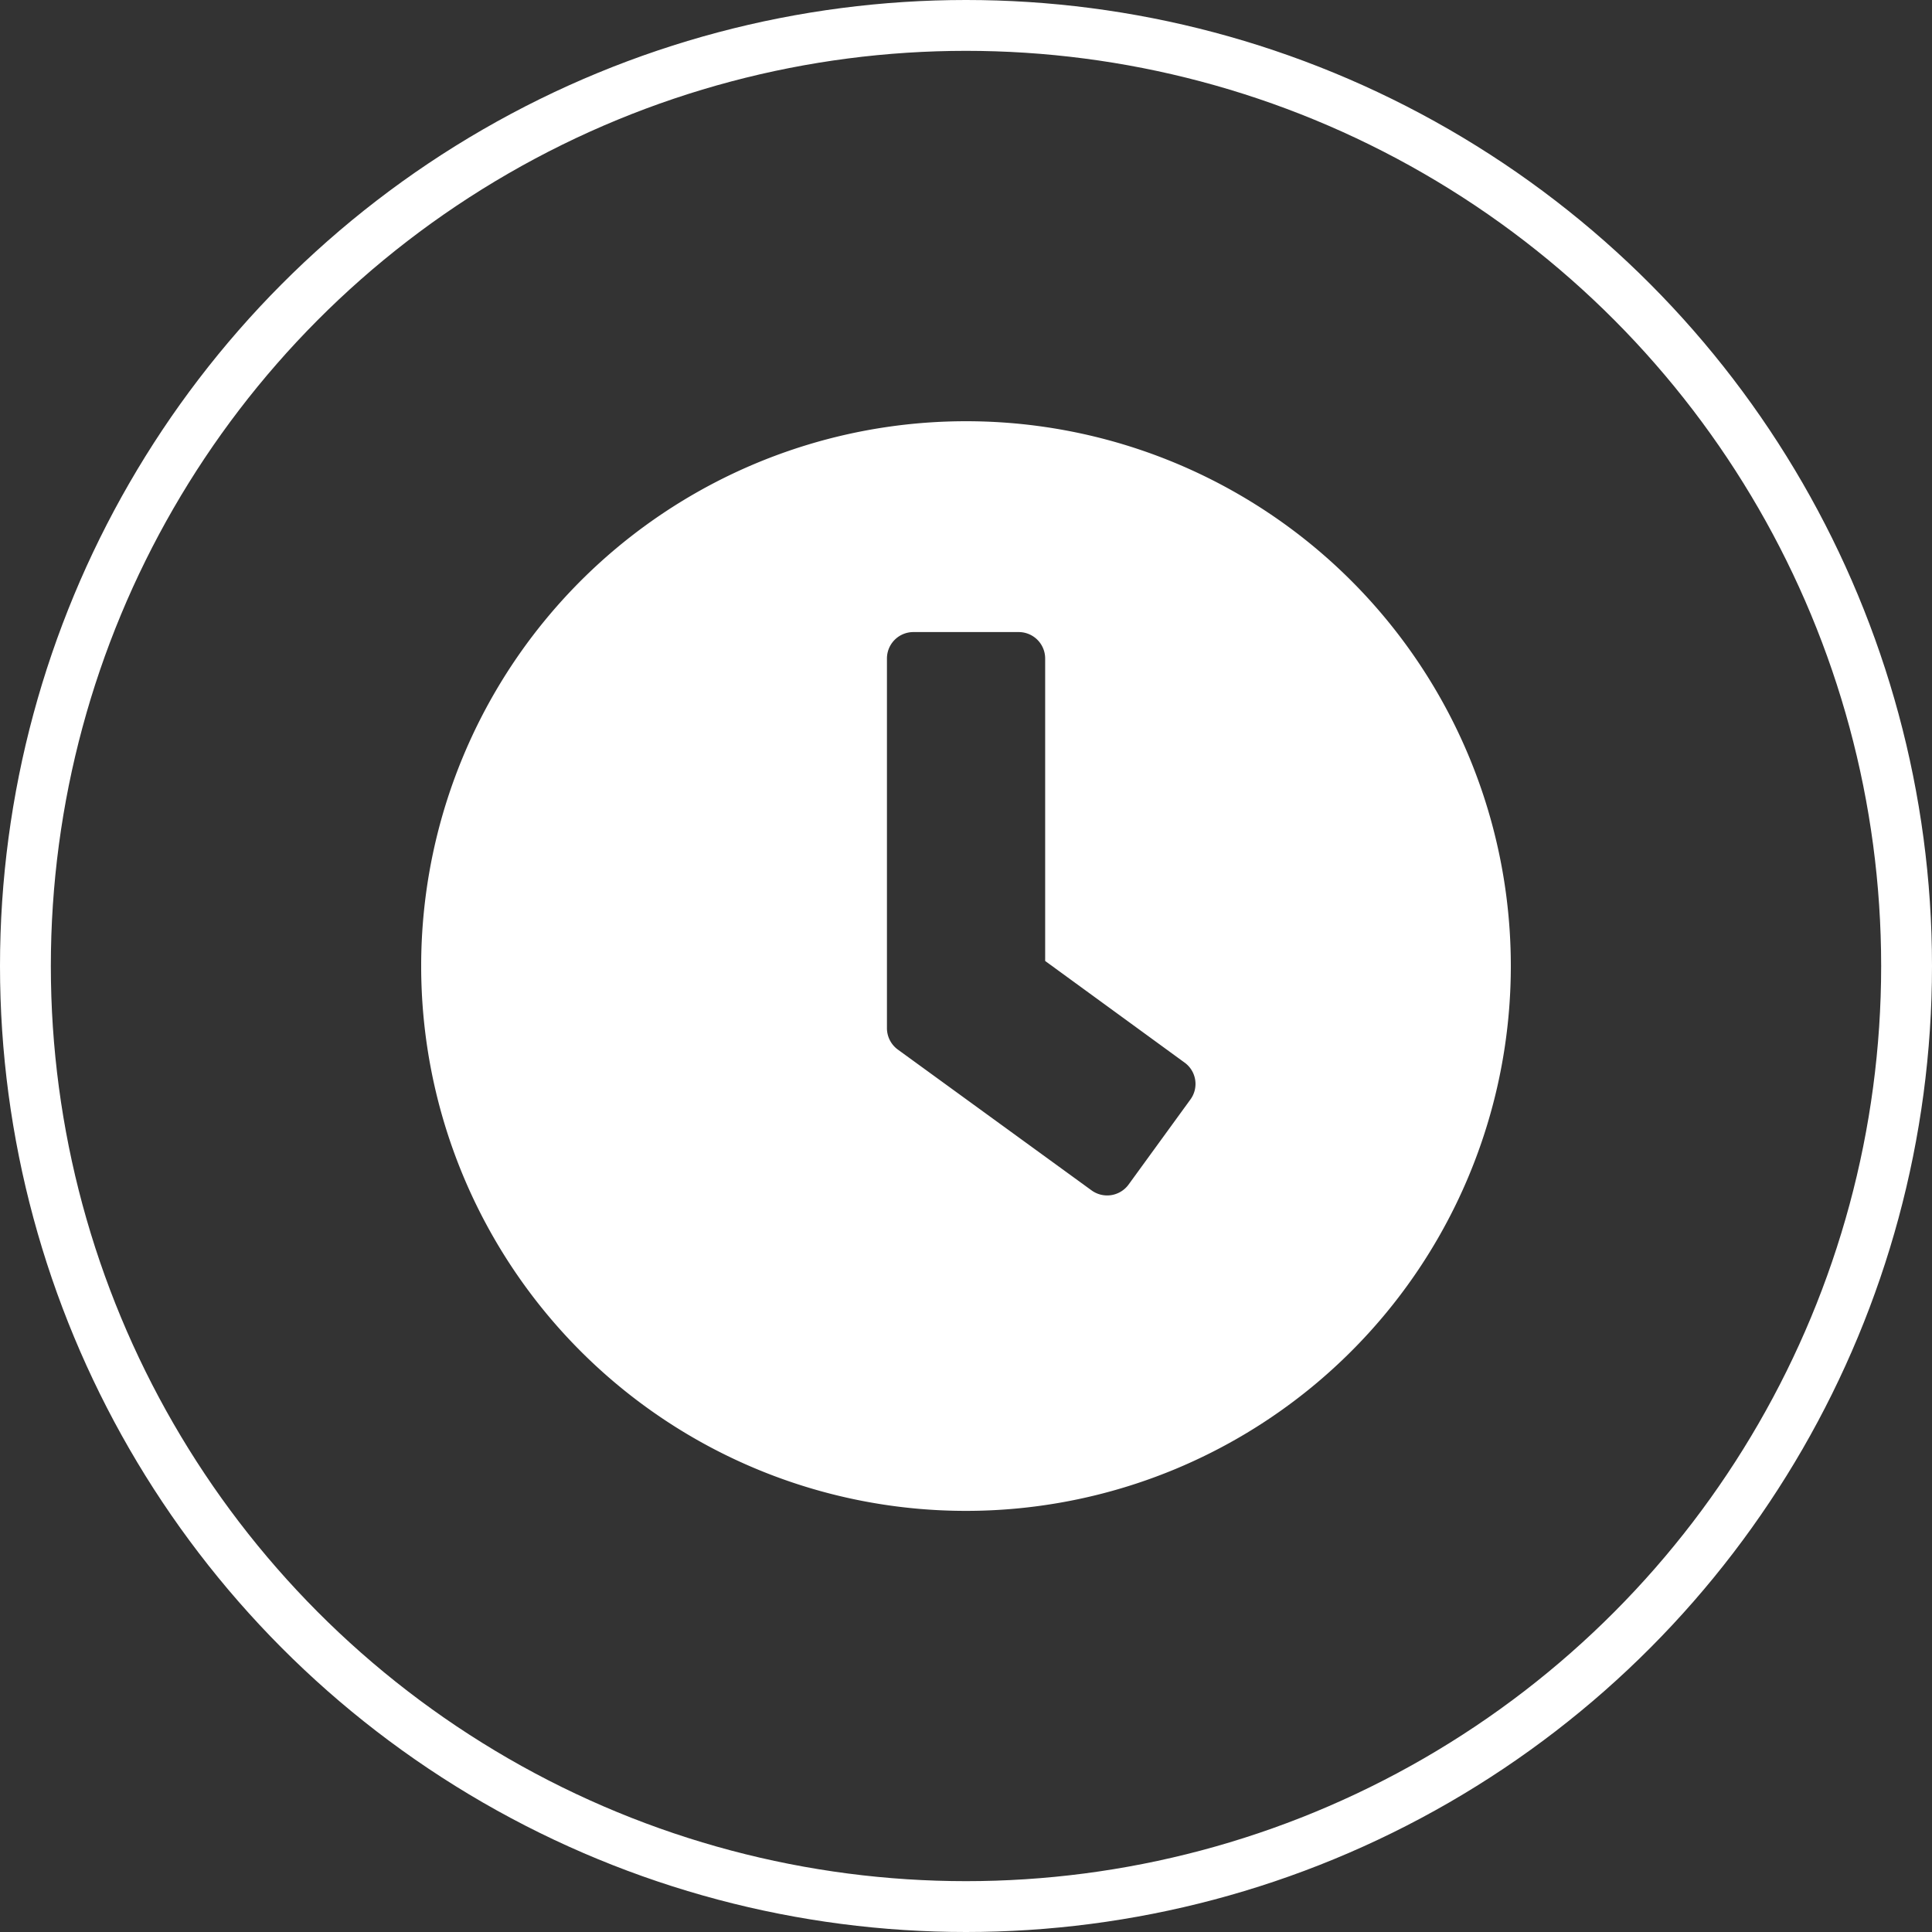 <svg xmlns="http://www.w3.org/2000/svg" width="38" height="38" viewBox="0 0 38 38">
  <rect x="0" y="0" width="38" height="38" fill="#333333" stroke="none"/>
  <g id="Groupe_59" data-name="Groupe 59" transform="translate(-839 -5687.5)">
    <path id="Icon_awesome-clock" data-name="Icon awesome-clock" d="M11.278.563A10.716,10.716,0,1,0,21.994,11.278,10.714,10.714,0,0,0,11.278.563ZM13.746,15.69,9.935,12.92a.522.522,0,0,1-.212-.419V5.229a.52.52,0,0,1,.519-.519h2.074a.52.52,0,0,1,.519.519v5.95l2.744,2a.518.518,0,0,1,.112.726l-1.219,1.677A.522.522,0,0,1,13.746,15.69Z" transform="translate(846.722 5695.222)" fill="#fff"/>
    <g id="Ellipse_12" data-name="Ellipse 12" transform="translate(839 5687.5)" fill="none" stroke="#fff" stroke-width="1">
      <circle cx="19" cy="19" r="19" stroke="none"/>
      <circle cx="19" cy="19" r="18.5" fill="none"/>
    </g>
  </g>
</svg>
